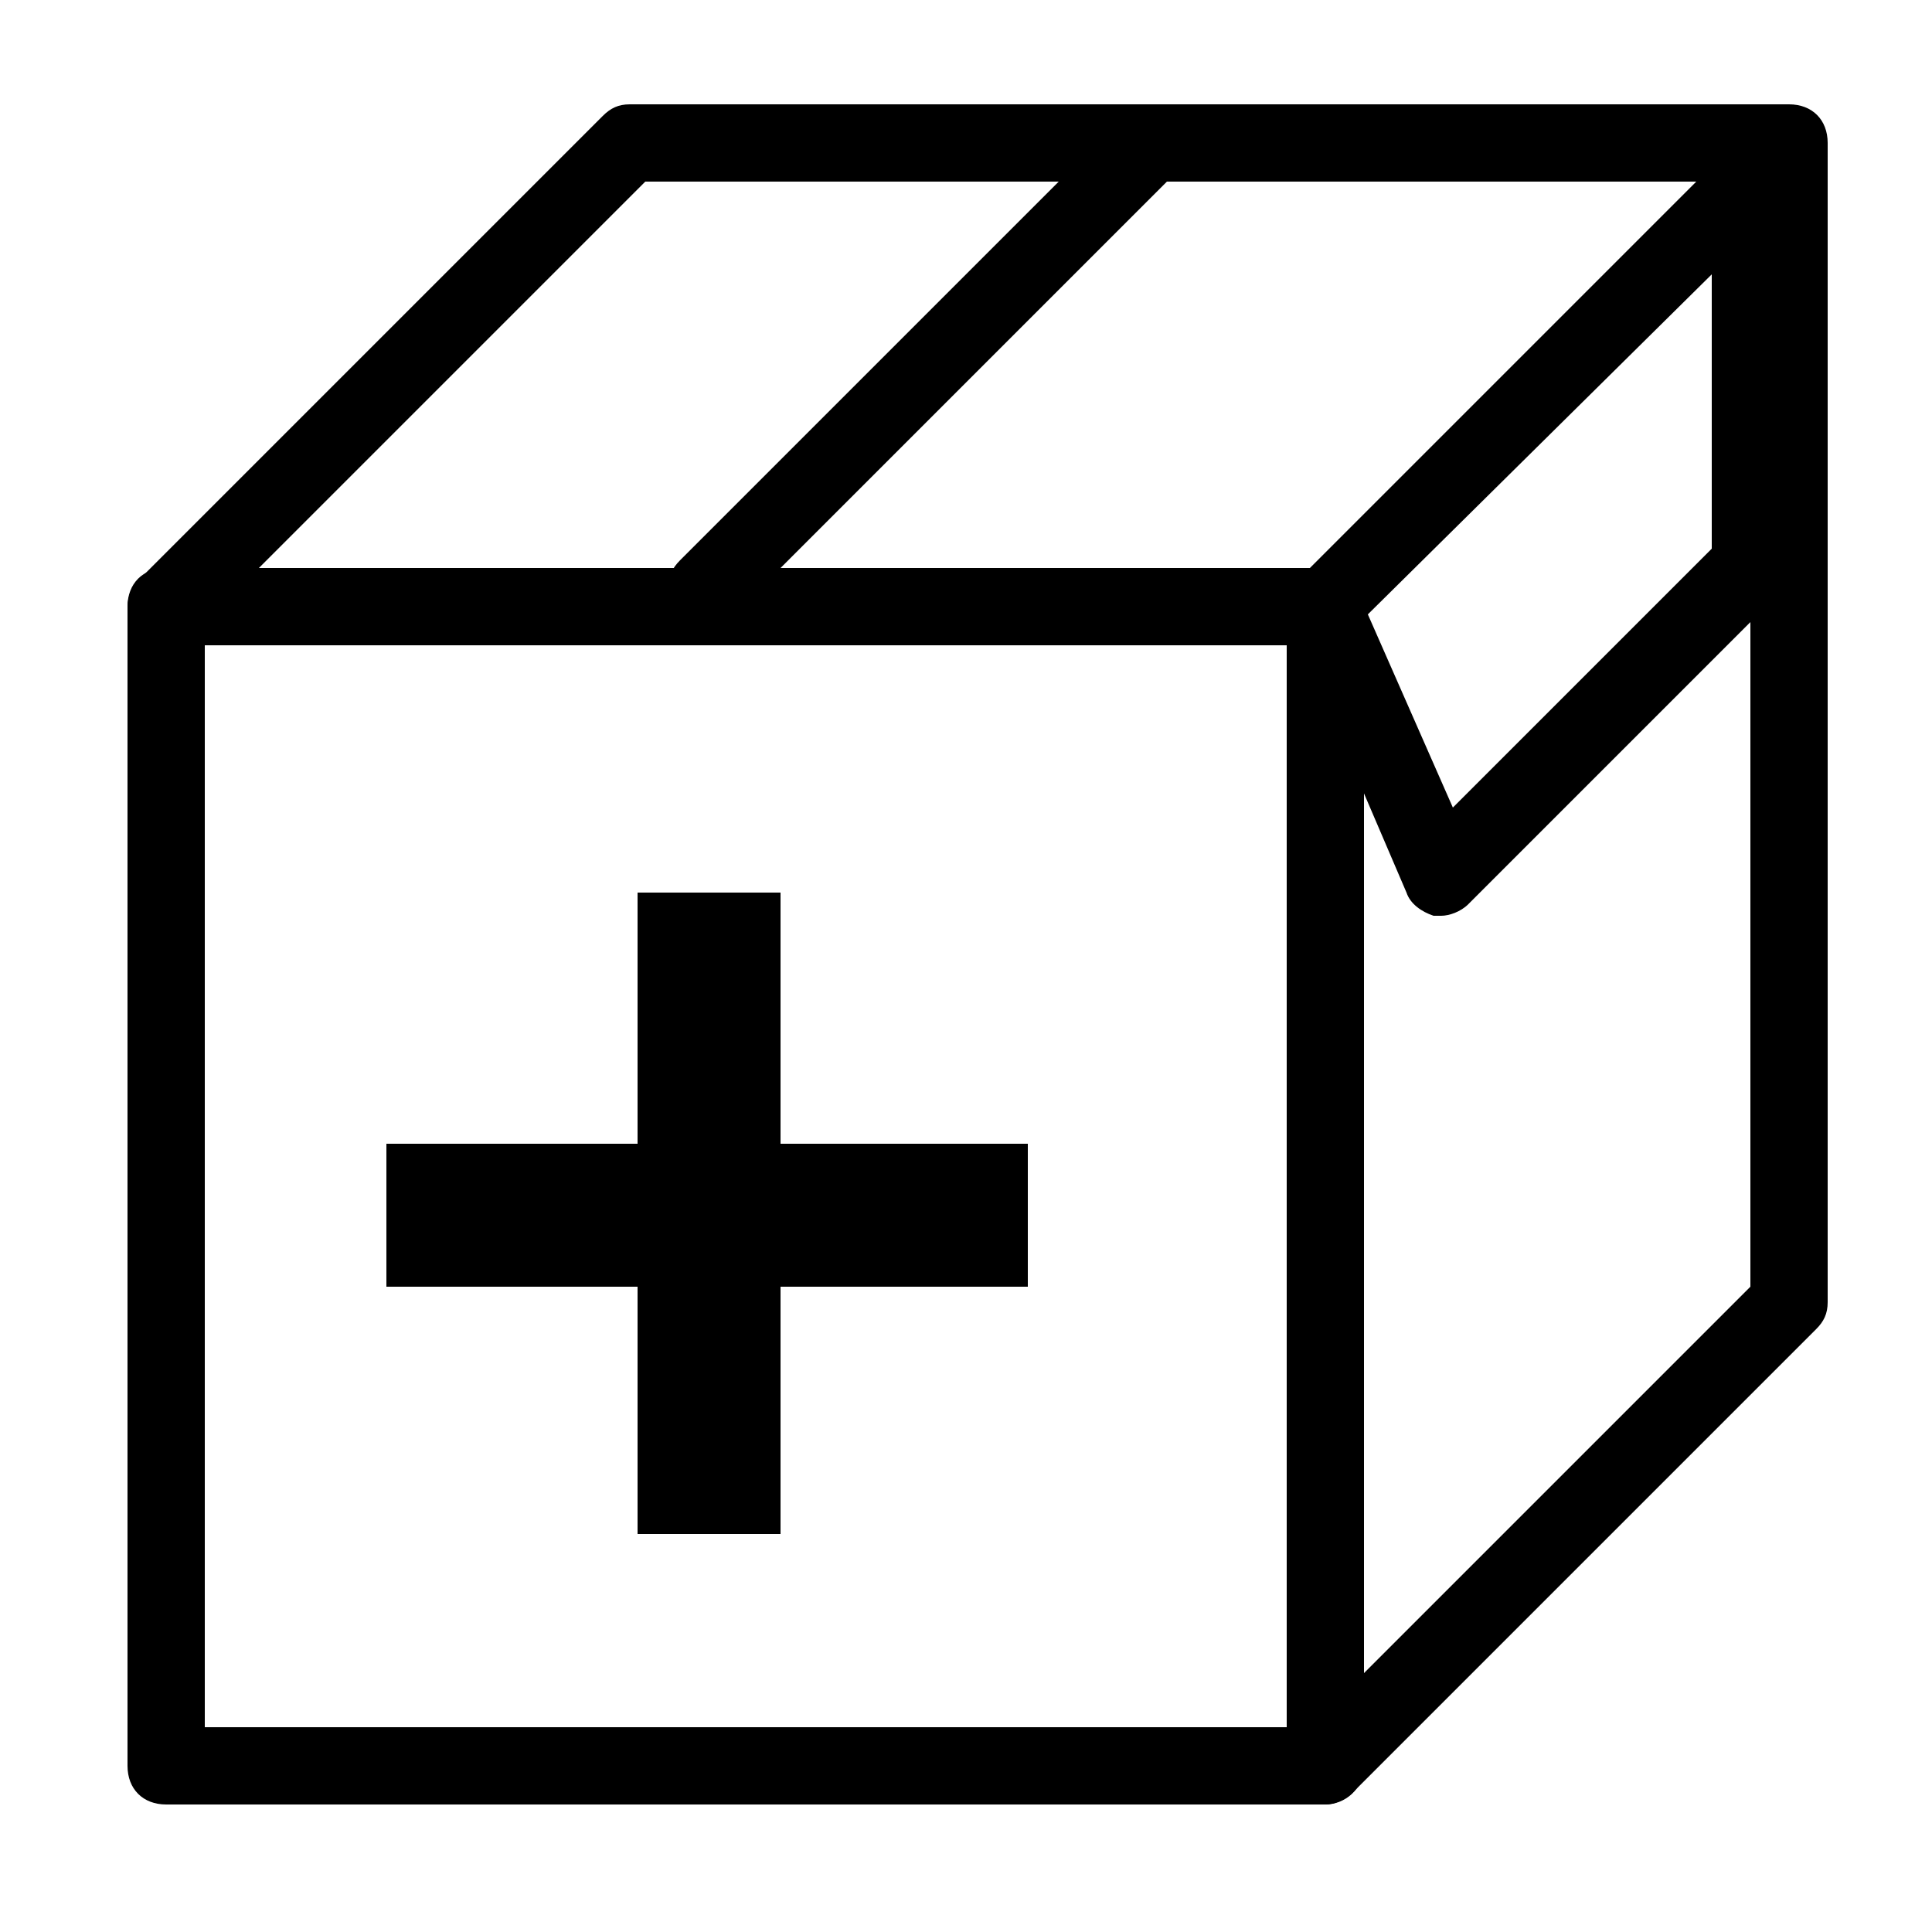 <?xml version="1.0" encoding="utf-8"?>
<!-- Generator: Adobe Illustrator 24.3.0, SVG Export Plug-In . SVG Version: 6.00 Build 0)  -->
<svg version="1.1" id="Layer_1" xmlns="http://www.w3.org/2000/svg" xmlns:xlink="http://www.w3.org/1999/xlink" x="0px" y="0px"
	 viewBox="0 0 50 50" style="enable-background:new 0 0 50 50;" xml:space="preserve">
<g>
	<path d="M34.3,46.7h-30c-0.6,0-1-0.4-1-1v-30c0-0.6,0.4-1,1-1h30c0.6,0,1,0.4,1,1v30C35.3,46.3,34.8,46.7,34.3,46.7z M5.3,44.7h28
		v-28h-28V44.7z"/>
	<path d="M34.3,46.7c-0.3,0-0.5-0.1-0.7-0.3c-0.4-0.4-0.4-1,0-1.4l11.7-11.7V4.7H16.7L5,16.4c-0.4,0.4-1,0.4-1.4,0
		c-0.4-0.4-0.4-1,0-1.4l12-12c0.2-0.2,0.4-0.3,0.7-0.3h30c0.6,0,1,0.4,1,1v30c0,0.3-0.1,0.5-0.3,0.7l-12,12
		C34.8,46.6,34.5,46.7,34.3,46.7z"/>
	<path d="M37.3,23.7c-0.1,0-0.1,0-0.2,0c-0.3-0.1-0.6-0.3-0.7-0.6l-3-7c-0.2-0.4-0.1-0.8,0.2-1.1l11-11c0.3-0.3,0.7-0.4,1.1-0.2
		c0.4,0.2,0.6,0.5,0.6,0.9v10c0,0.3-0.1,0.5-0.3,0.7l-8,8C37.8,23.6,37.5,23.7,37.3,23.7z M35.4,15.9l2.2,5l6.7-6.7V7.1L35.4,15.9z"
		/>
	<path d="M17.3,15.2c0-0.3,0.1-0.5,0.3-0.7L29.1,3c0.4-0.4,1-0.4,1.4,0c0.4,0.4,0.4,1,0,1.4L19.3,15.6"/>
	<g>
		<path d="M26.6,29.6v3.7H10v-3.7H26.6z M20.2,39.7h-3.7V23.1h3.7V39.7z"/>
	</g>
</g>
</svg>
